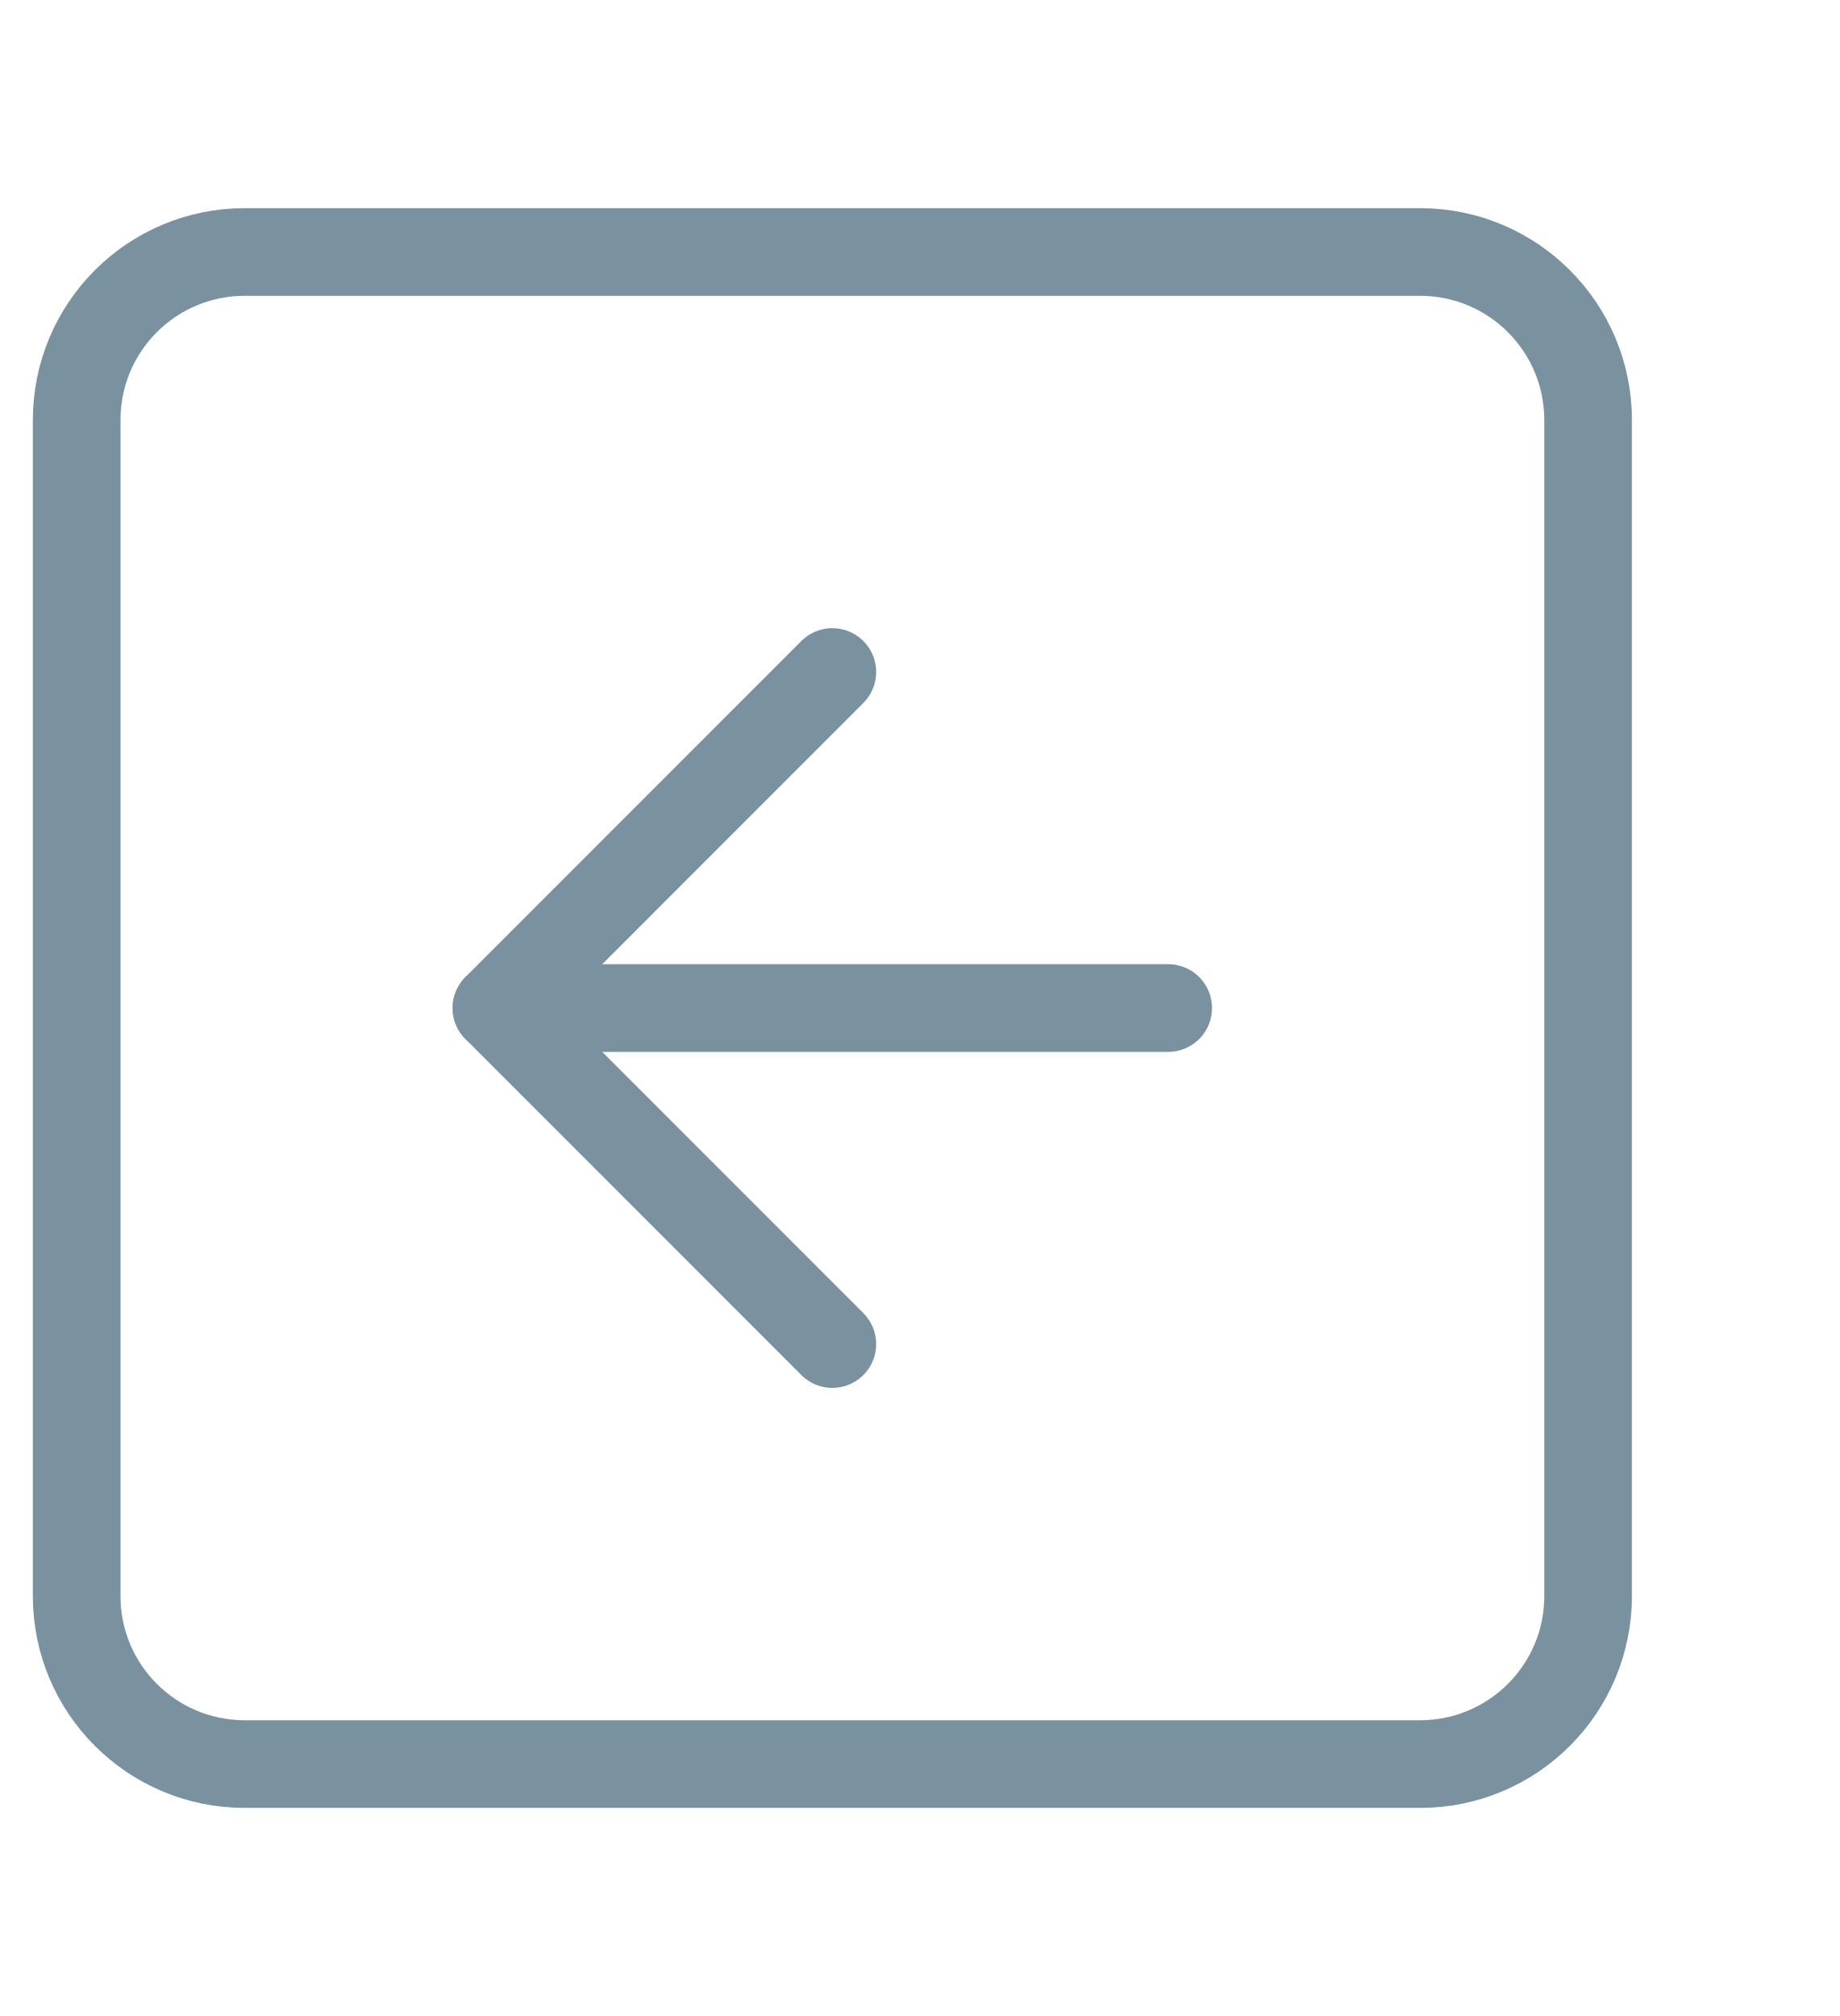<?xml version="1.0" encoding="UTF-8"?>
<svg xmlns="http://www.w3.org/2000/svg" width="42" height="46" viewBox="0 0 42 46" fill="none">
  <path d="M32.417 5.75H5.583C3.466 5.75 1.75 7.466 1.75 9.583V36.417C1.75 38.534 3.466 40.25 5.583 40.25H32.417C34.534 40.25 36.25 38.534 36.25 36.417V9.583C36.25 7.466 34.534 5.75 32.417 5.75Z" stroke="#7A919F" stroke-width="2" stroke-linecap="round" stroke-linejoin="round"></path>
  <path d="M18.999 15.333L11.332 23L18.999 30.667" stroke="#7A919F" stroke-width="2" stroke-linecap="round" stroke-linejoin="round"></path>
  <path d="M26.665 23H11.332" stroke="#7A919F" stroke-width="2" stroke-linecap="round" stroke-linejoin="round"></path>
</svg>
